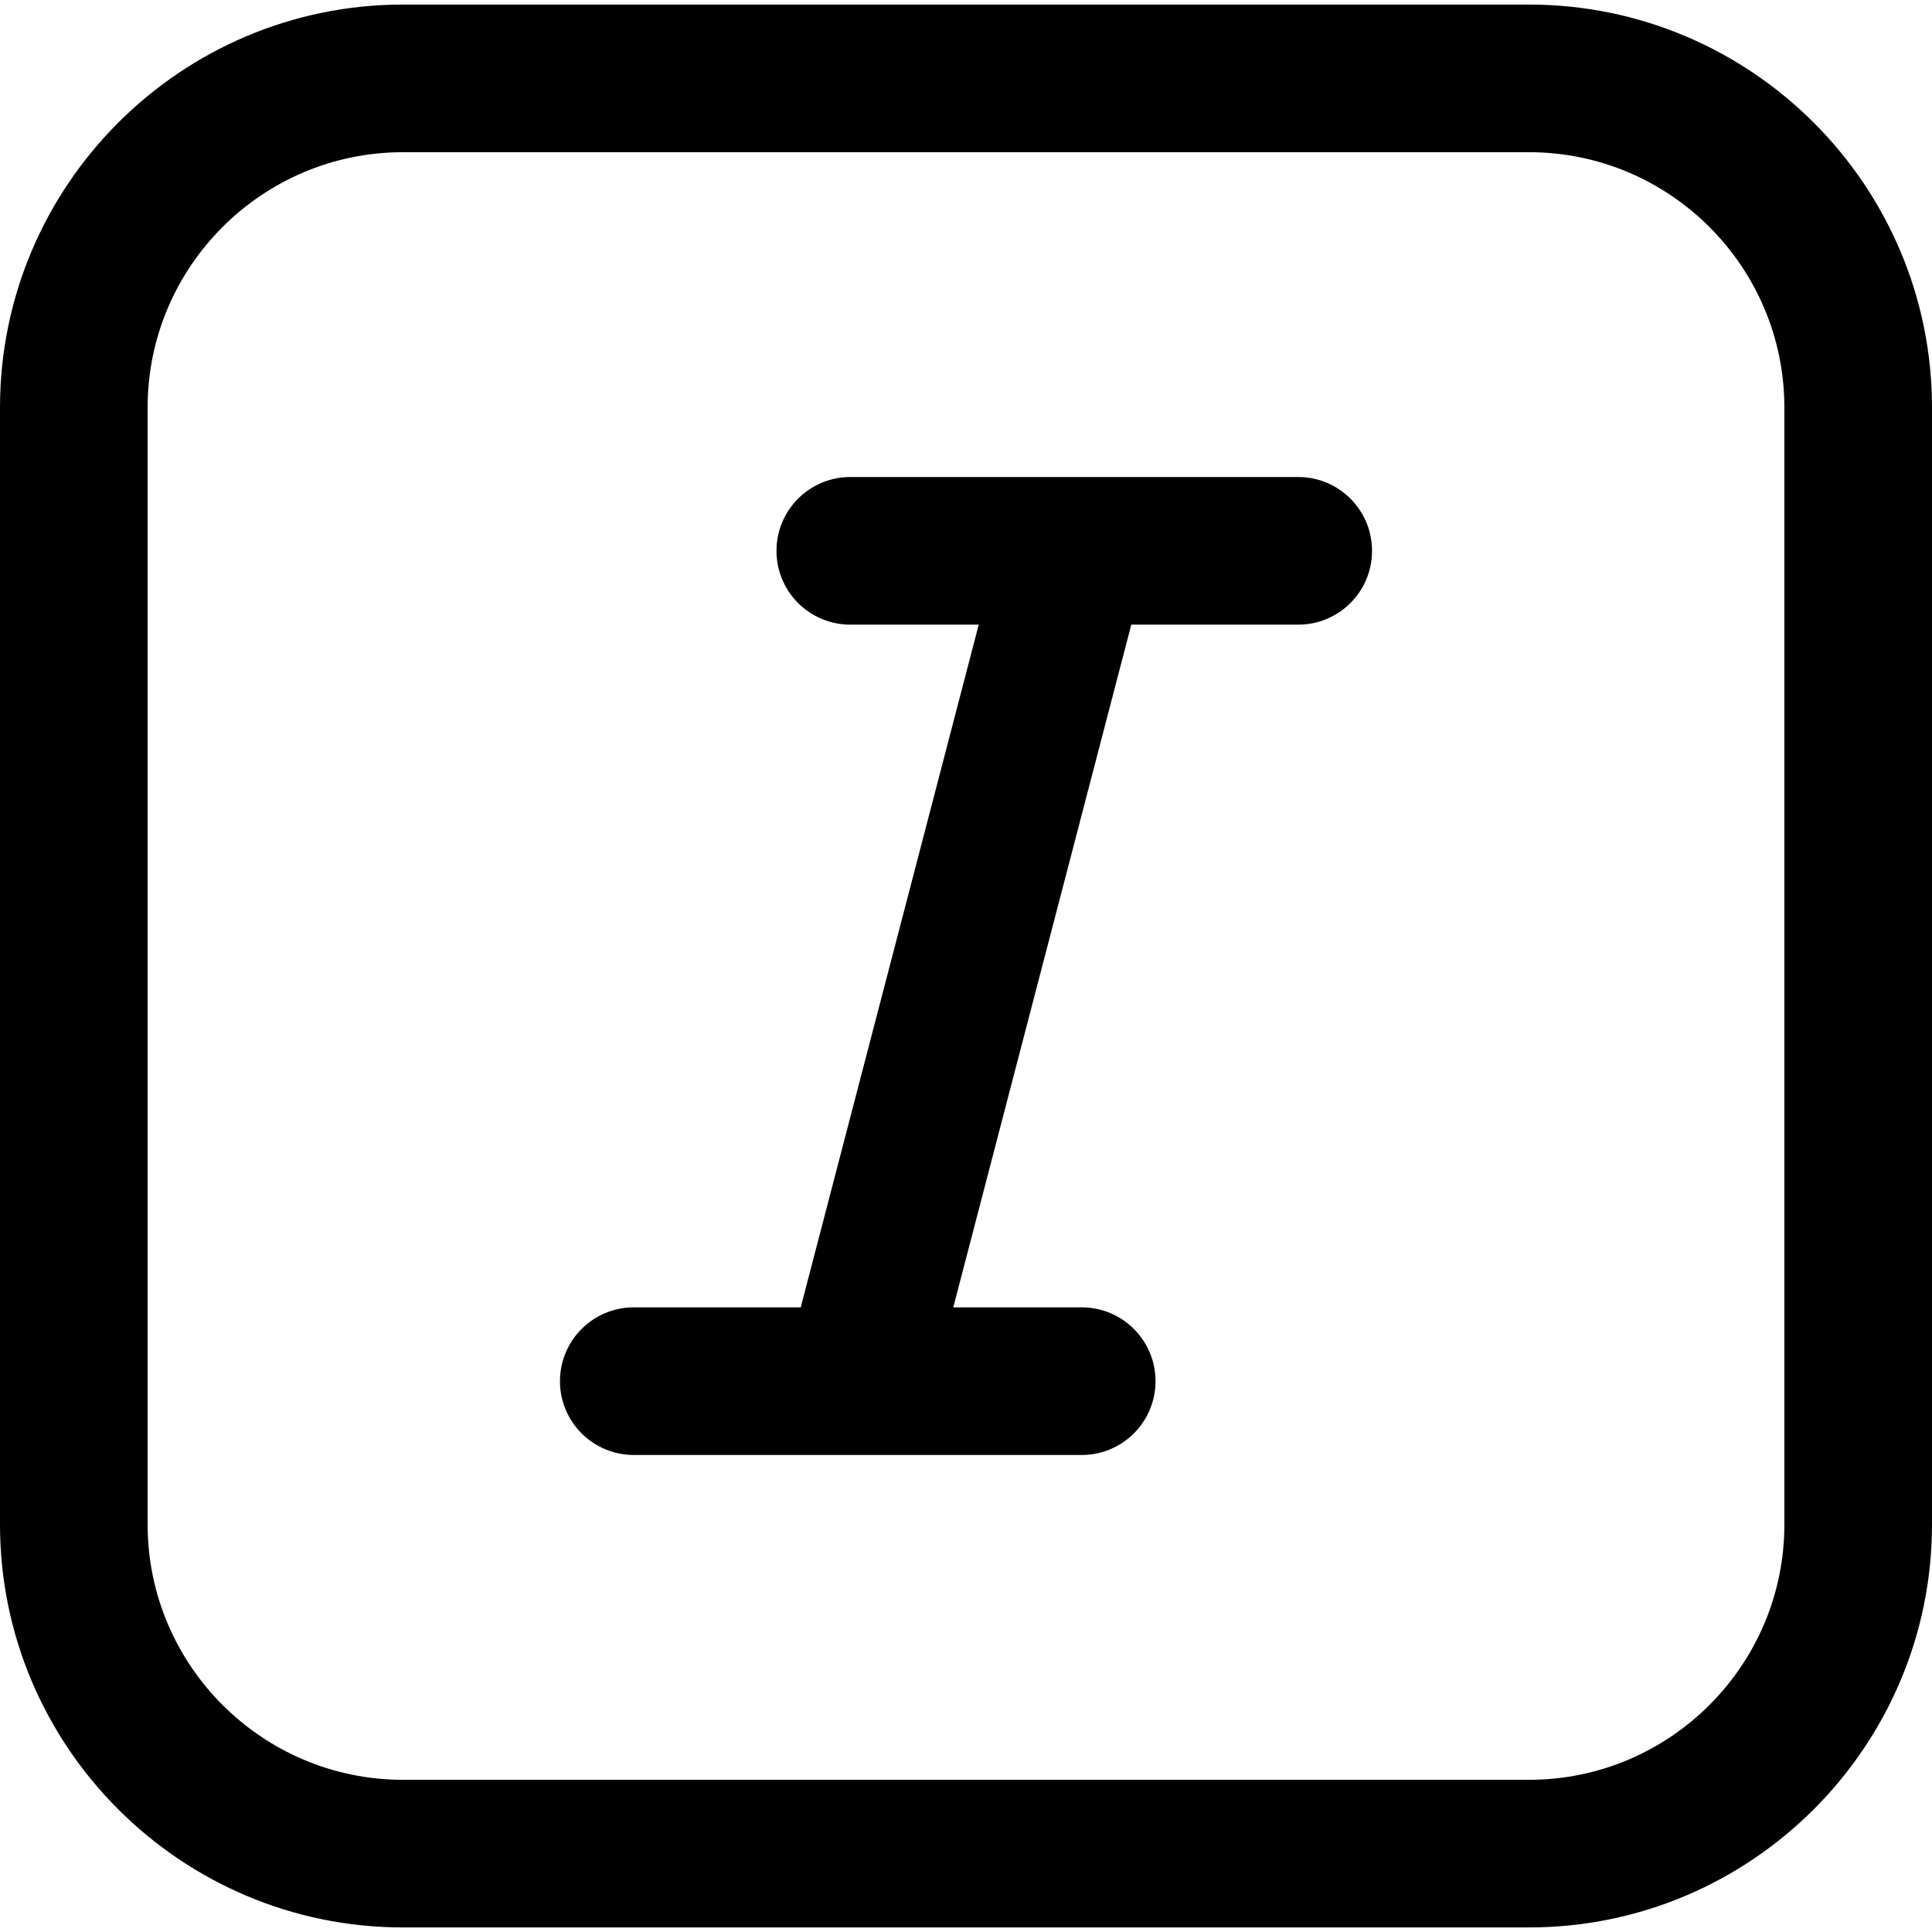 <?xml version="1.0" encoding="iso-8859-1"?>
<!-- Uploaded to: SVG Repo, www.svgrepo.com, Generator: SVG Repo Mixer Tools -->
<!DOCTYPE svg PUBLIC "-//W3C//DTD SVG 1.1//EN" "http://www.w3.org/Graphics/SVG/1.1/DTD/svg11.dtd">
<svg fill="#000000" height="800px" width="800px" version="1.1" id="Capa_1" xmlns="http://www.w3.org/2000/svg" xmlns:xlink="http://www.w3.org/1999/xlink" 
	 viewBox="0 0 392.619 392.619" xml:space="preserve">
<g>
	<path d="M310.723,0.929H81.896C36.738,0.929,0,37.667,0,82.825v226.97c0,45.158,36.738,81.896,81.896,81.896h228.827
		c45.158,0,81.896-36.738,81.896-81.896V82.825C392.619,37.667,355.881,0.929,310.723,0.929z M362.619,309.794
		c0,28.616-23.28,51.896-51.896,51.896H81.896C53.28,361.69,30,338.41,30,309.794V82.825c0-28.616,23.28-51.896,51.896-51.896
		h228.827c28.616,0,51.896,23.28,51.896,51.896V309.794z"/>
	<path d="M263.825,96.94h-91.03c-8.284,0-15,6.716-15,15s6.716,15,15,15h26.102l-36.177,138.739h-33.925c-8.284,0-15,6.716-15,15
		s6.716,15,15,15h45.402c0.041,0,0.082,0.004,0.123,0.004c0.031,0,0.062-0.004,0.093-0.004h45.411c8.284,0,15-6.716,15-15
		s-6.716-15-15-15h-26.102L229.9,126.94h33.925c8.284,0,15-6.716,15-15S272.109,96.94,263.825,96.94z"/>
</g>
</svg>
